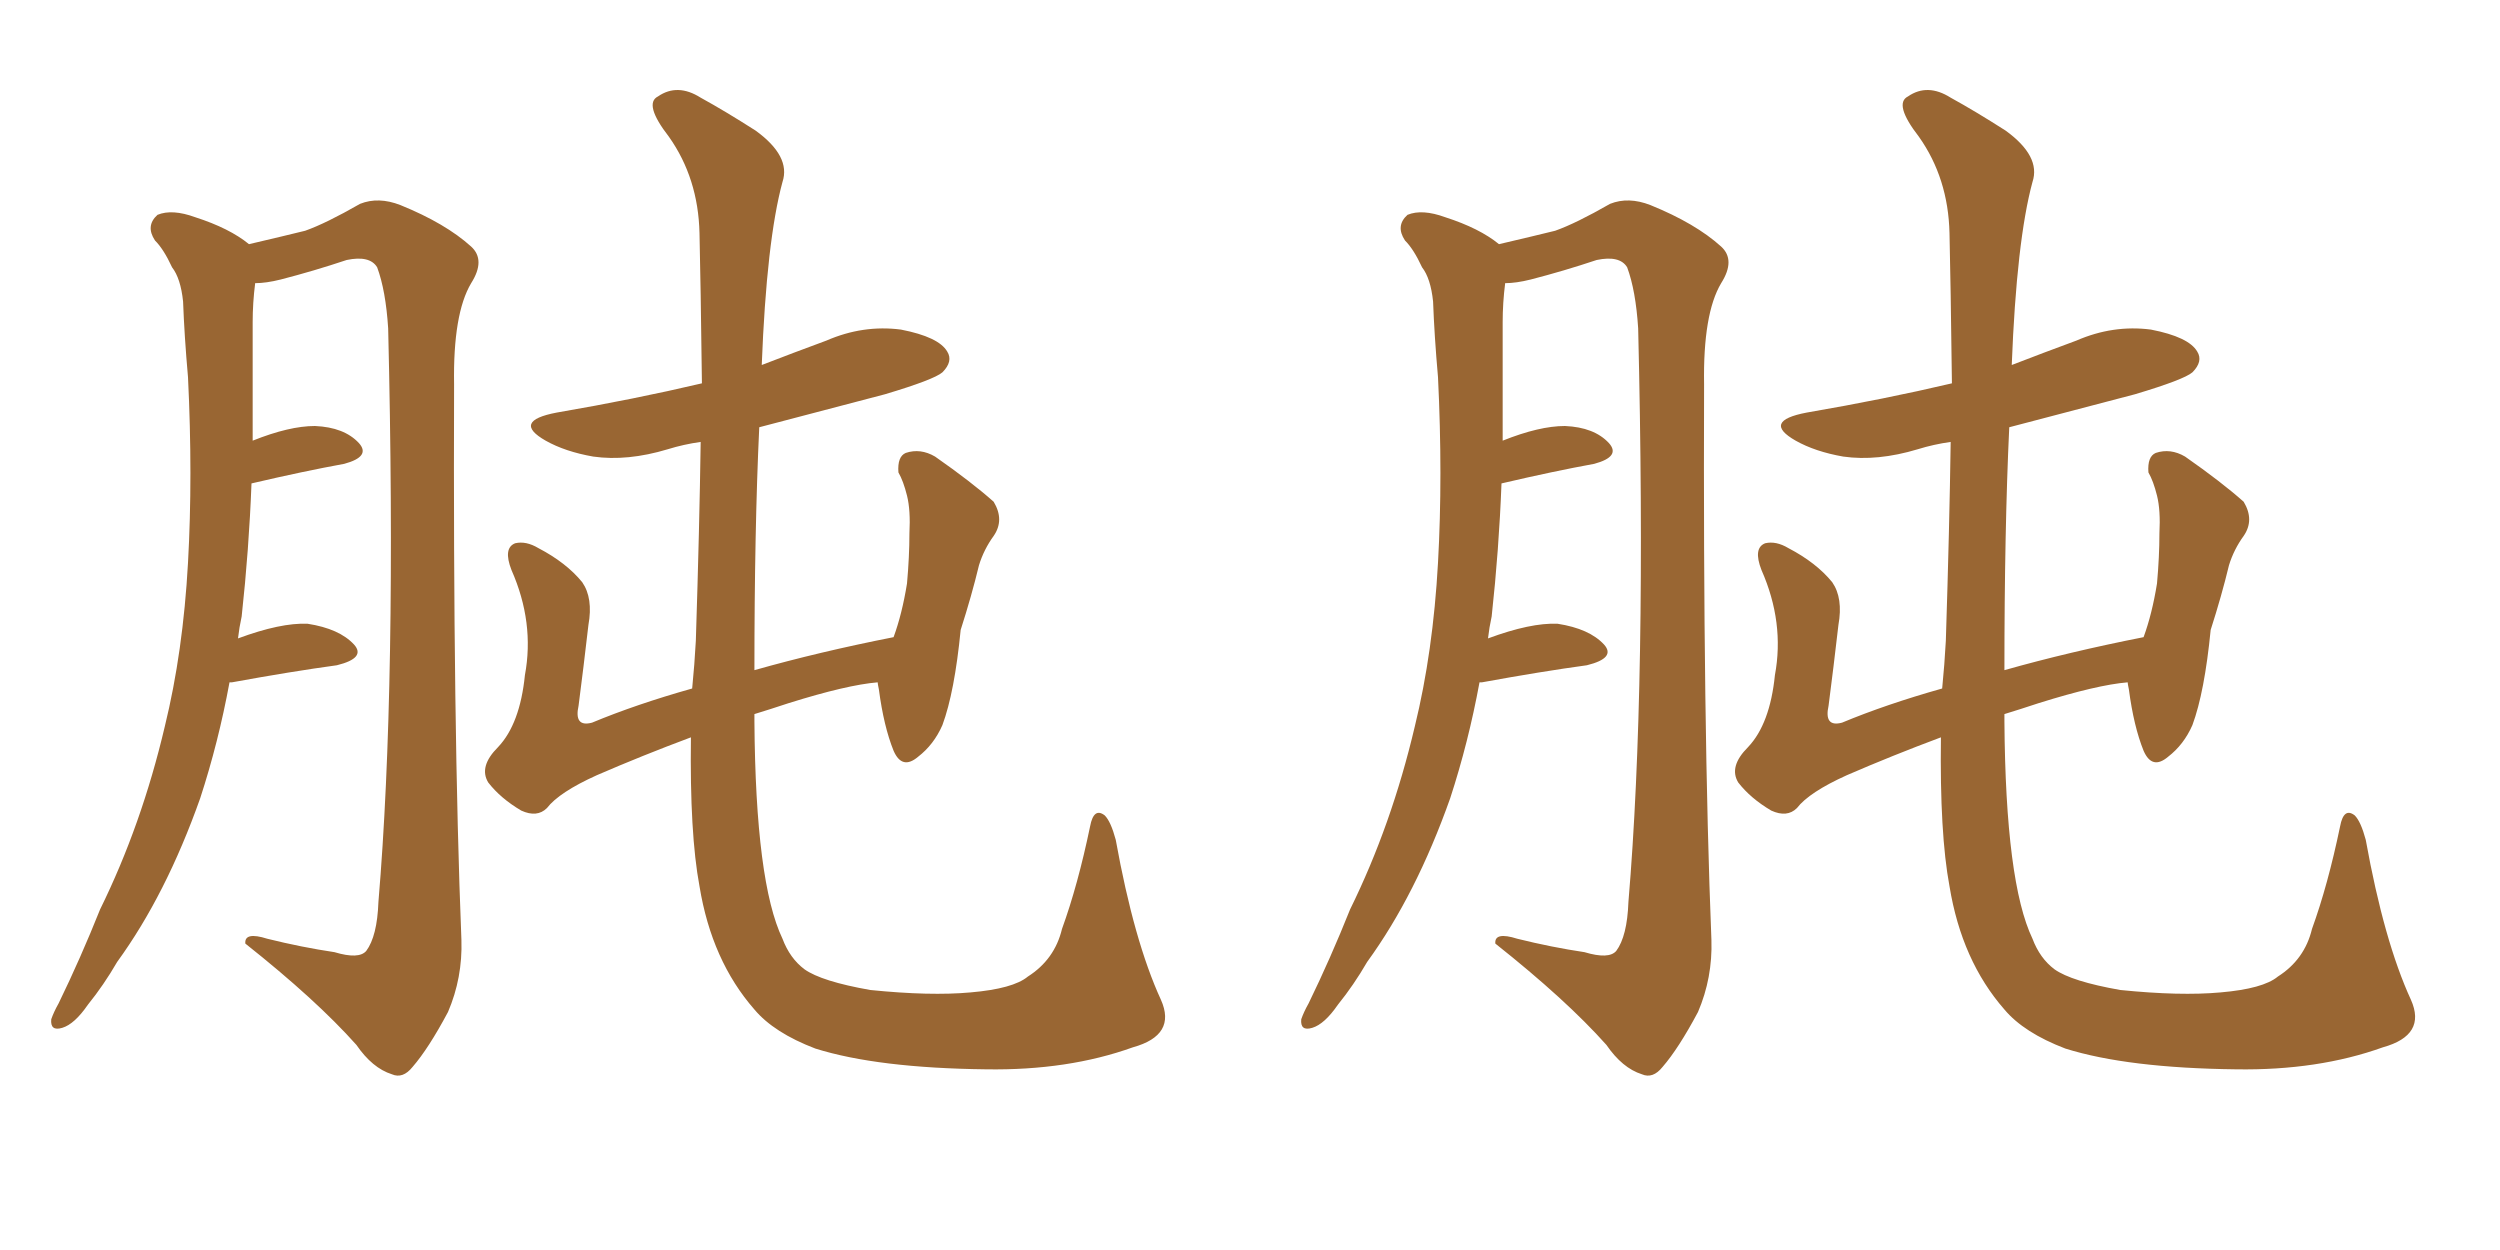 <svg xmlns="http://www.w3.org/2000/svg" xmlns:xlink="http://www.w3.org/1999/xlink" width="300" height="150"><path fill="#996633" padding="10" d="M27.54 81.88L27.54 81.88Q26.22 89.06 24.02 95.80L24.02 95.80Q19.92 107.37 14.06 115.43L14.06 115.43Q12.45 118.21 10.55 120.56L10.55 120.56Q8.94 122.90 7.47 123.34L7.47 123.34Q6.01 123.78 6.15 122.31L6.15 122.31Q6.45 121.44 7.03 120.41L7.03 120.41Q9.67 114.99 12.01 109.13L12.01 109.13Q16.99 99.02 19.78 87.16L19.78 87.16Q21.97 78.22 22.56 67.53L22.56 67.53Q23.14 57.13 22.56 45.26L22.56 45.26Q22.12 40.28 21.97 36.18L21.97 36.18Q21.68 33.40 20.65 32.08L20.65 32.08Q19.63 29.88 18.60 28.86L18.60 28.86Q17.43 27.10 18.90 25.78L18.90 25.78Q20.65 25.05 23.44 26.07L23.44 26.07Q27.54 27.39 29.88 29.30L29.88 29.30Q34.28 28.27 36.62 27.69L36.62 27.69Q39.11 26.81 43.21 24.46L43.21 24.46Q45.41 23.58 48.05 24.61L48.05 24.61Q53.47 26.81 56.54 29.59L56.54 29.59Q58.30 31.20 56.54 33.98L56.54 33.98Q54.35 37.65 54.49 46.14L54.49 46.14Q54.35 87.30 55.37 112.79L55.37 112.79Q55.52 117.33 53.76 121.44L53.76 121.44Q51.42 125.83 49.51 128.03L49.51 128.03Q48.34 129.49 47.02 128.91L47.02 128.91Q44.68 128.17 42.77 125.39L42.77 125.39Q37.94 119.97 29.44 113.23L29.44 113.23Q29.30 111.77 32.08 112.65L32.08 112.65Q36.18 113.67 40.14 114.26L40.14 114.26Q43.07 115.14 43.95 114.11L43.95 114.11Q45.26 112.35 45.41 108.25L45.41 108.25Q47.61 82.18 46.58 39.40L46.58 39.40Q46.29 34.86 45.26 32.08L45.26 32.08Q44.38 30.62 41.60 31.20L41.60 31.20Q37.65 32.52 33.69 33.54L33.69 33.54Q31.93 33.98 30.62 33.98L30.62 33.98Q30.32 36.33 30.32 38.67L30.32 38.67Q30.32 43.21 30.32 48.19L30.32 48.19Q30.32 50.54 30.32 52.88L30.32 52.88Q34.72 51.12 37.79 51.12L37.79 51.12Q41.31 51.27 43.07 53.17L43.07 53.17Q44.53 54.79 41.31 55.66L41.31 55.66Q36.47 56.54 30.18 58.01L30.18 58.01Q29.88 65.92 29.00 73.97L29.00 73.97Q28.71 75.29 28.56 76.61L28.56 76.61Q33.69 74.71 36.91 74.85L36.91 74.85Q40.72 75.44 42.48 77.34L42.48 77.34Q43.95 78.96 40.43 79.83L40.43 79.83Q35.01 80.57 27.83 81.88L27.83 81.88Q27.69 81.88 27.54 81.88ZM139.31 119.97L139.31 119.97L139.31 119.97Q141.21 124.22 135.94 125.68L135.94 125.68Q128.17 128.47 118.36 128.32L118.36 128.32Q105.32 128.17 97.85 125.83L97.85 125.83Q92.87 123.93 90.53 121.14L90.53 121.14Q85.40 115.28 83.94 106.35L83.94 106.35Q82.76 100.05 82.91 88.48L82.91 88.48Q77.05 90.67 71.63 93.02L71.63 93.02Q67.09 95.07 65.63 96.97L65.63 96.97Q64.45 98.14 62.55 97.27L62.55 97.27Q60.06 95.80 58.59 93.90L58.59 93.90Q57.42 91.99 59.77 89.65L59.77 89.65Q62.40 86.87 62.99 81.01L62.99 81.01Q64.16 74.71 61.38 68.41L61.38 68.41Q60.35 65.77 61.82 65.19L61.82 65.19Q63.13 64.89 64.60 65.77L64.60 65.77Q67.97 67.53 69.87 69.87L69.87 69.87Q71.19 71.78 70.61 75L70.61 75Q70.02 80.13 69.43 84.67L69.43 84.67Q68.85 87.30 71.04 86.72L71.04 86.72Q76.32 84.52 83.06 82.62L83.06 82.62Q83.35 79.69 83.50 76.90L83.50 76.90Q83.94 63.13 84.08 53.03L84.08 53.03Q82.03 53.32 80.13 53.91L80.13 53.91Q75.29 55.37 71.19 54.79L71.19 54.79Q67.82 54.20 65.48 52.88L65.48 52.88Q61.38 50.54 66.80 49.51L66.80 49.51Q76.17 47.90 84.23 46.00L84.23 46.00Q84.08 33.84 83.94 27.98L83.94 27.98Q83.79 21.39 80.27 16.41L80.27 16.41Q77.20 12.45 78.96 11.57L78.96 11.57Q81.30 9.96 84.08 11.72L84.08 11.72Q87.01 13.33 90.67 15.67L90.67 15.67Q94.92 18.75 93.90 21.83L93.90 21.83Q91.99 28.86 91.41 43.80L91.41 43.80Q95.21 42.33 99.17 40.87L99.17 40.87Q103.56 38.96 108.11 39.55L108.11 39.55Q112.65 40.43 113.67 42.19L113.67 42.19Q114.40 43.36 113.09 44.68L113.09 44.68Q112.06 45.56 106.20 47.31L106.20 47.31Q98.29 49.37 91.11 51.27L91.11 51.27Q90.53 63.57 90.53 80.42L90.53 80.42Q98.29 78.22 107.23 76.46L107.23 76.46Q108.25 73.68 108.84 70.02L108.84 70.02Q109.13 66.80 109.13 64.01L109.13 64.01Q109.28 61.23 108.84 59.47L108.84 59.47Q108.40 57.71 107.81 56.69L107.81 56.69Q107.67 54.79 108.69 54.35L108.69 54.35Q110.45 53.76 112.21 54.79L112.21 54.79Q116.60 57.86 119.24 60.21L119.24 60.21Q120.56 62.40 119.24 64.31L119.24 64.31Q118.07 65.92 117.48 67.82L117.48 67.82Q116.60 71.48 115.28 75.59L115.28 75.59Q114.55 83.06 113.09 87.01L113.09 87.01Q112.06 89.36 110.16 90.82L110.16 90.82Q108.25 92.43 107.23 90.09L107.23 90.09Q106.05 87.16 105.47 82.76L105.47 82.76Q105.32 82.03 105.32 81.88L105.32 81.88Q101.66 82.18 94.63 84.38L94.63 84.38Q92.43 85.11 90.53 85.69L90.53 85.69Q90.53 85.99 90.53 86.57L90.53 86.57Q90.67 105.91 93.90 112.65L93.90 112.65Q94.78 114.99 96.53 116.31L96.53 116.31Q98.58 117.77 104.44 118.80L104.44 118.80Q111.62 119.53 116.46 119.09L116.46 119.09Q121.58 118.65 123.34 117.19L123.34 117.19Q126.56 115.14 127.44 111.47L127.44 111.47Q129.35 106.20 130.81 99.17L130.81 99.17Q131.25 96.83 132.57 97.85L132.57 97.85Q133.30 98.58 133.89 100.78L133.89 100.78Q136.08 112.94 139.31 119.97ZM177.54 81.88L177.54 81.88Q176.22 89.06 174.02 95.80L174.02 95.80Q169.92 107.37 164.06 115.43L164.06 115.43Q162.45 118.21 160.55 120.56L160.55 120.56Q158.94 122.90 157.47 123.34L157.47 123.34Q156.01 123.78 156.15 122.31L156.15 122.31Q156.45 121.44 157.03 120.41L157.03 120.41Q159.67 114.99 162.01 109.13L162.01 109.13Q166.99 99.02 169.78 87.16L169.78 87.16Q171.97 78.22 172.56 67.53L172.56 67.53Q173.14 57.13 172.56 45.26L172.56 45.26Q172.12 40.28 171.97 36.18L171.97 36.18Q171.68 33.40 170.65 32.08L170.65 32.08Q169.63 29.88 168.60 28.86L168.60 28.86Q167.43 27.10 168.90 25.78L168.90 25.78Q170.65 25.05 173.44 26.07L173.44 26.07Q177.54 27.39 179.88 29.30L179.88 29.30Q184.28 28.27 186.62 27.69L186.62 27.69Q189.11 26.81 193.21 24.46L193.21 24.46Q195.41 23.58 198.05 24.61L198.05 24.61Q203.47 26.81 206.54 29.59L206.54 29.59Q208.30 31.20 206.54 33.98L206.54 33.98Q204.35 37.65 204.49 46.14L204.49 46.14Q204.35 87.30 205.37 112.79L205.37 112.79Q205.52 117.33 203.76 121.44L203.76 121.44Q201.42 125.83 199.51 128.03L199.51 128.03Q198.34 129.49 197.02 128.91L197.02 128.91Q194.68 128.17 192.77 125.39L192.77 125.39Q187.94 119.97 179.44 113.23L179.44 113.23Q179.30 111.77 182.08 112.65L182.08 112.65Q186.18 113.67 190.14 114.26L190.14 114.26Q193.07 115.14 193.95 114.11L193.95 114.11Q195.26 112.35 195.41 108.25L195.41 108.25Q197.61 82.18 196.58 39.40L196.58 39.40Q196.29 34.86 195.26 32.08L195.26 32.08Q194.38 30.62 191.60 31.20L191.60 31.20Q187.65 32.52 183.69 33.54L183.69 33.54Q181.93 33.98 180.62 33.98L180.62 33.98Q180.32 36.33 180.32 38.67L180.32 38.67Q180.32 43.21 180.32 48.19L180.32 48.19Q180.32 50.54 180.32 52.88L180.32 52.88Q184.72 51.12 187.79 51.12L187.79 51.12Q191.31 51.27 193.07 53.17L193.07 53.17Q194.53 54.79 191.31 55.66L191.31 55.66Q186.47 56.54 180.18 58.01L180.18 58.01Q179.88 65.92 179.00 73.97L179.00 73.97Q178.71 75.29 178.56 76.61L178.56 76.61Q183.69 74.71 186.91 74.85L186.91 74.85Q190.72 75.44 192.48 77.34L192.48 77.34Q193.95 78.96 190.43 79.83L190.43 79.83Q185.01 80.57 177.83 81.88L177.83 81.88Q177.69 81.88 177.54 81.88ZM289.31 119.97L289.31 119.97L289.31 119.97Q291.21 124.22 285.94 125.68L285.94 125.68Q278.17 128.47 268.36 128.32L268.36 128.32Q255.32 128.17 247.85 125.83L247.85 125.83Q242.87 123.93 240.53 121.14L240.53 121.14Q235.40 115.28 233.94 106.35L233.94 106.35Q232.76 100.05 232.91 88.48L232.91 88.48Q227.05 90.67 221.63 93.02L221.63 93.02Q217.09 95.07 215.63 96.97L215.63 96.97Q214.45 98.14 212.55 97.27L212.55 97.27Q210.06 95.80 208.59 93.90L208.59 93.90Q207.42 91.99 209.77 89.65L209.77 89.65Q212.40 86.87 212.99 81.01L212.99 81.01Q214.16 74.71 211.38 68.41L211.38 68.41Q210.35 65.77 211.82 65.19L211.82 65.19Q213.13 64.89 214.60 65.77L214.60 65.77Q217.97 67.53 219.87 69.87L219.87 69.87Q221.19 71.78 220.61 75L220.61 75Q220.02 80.13 219.43 84.67L219.43 84.67Q218.85 87.30 221.04 86.72L221.04 86.72Q226.32 84.52 233.06 82.62L233.06 82.62Q233.35 79.69 233.50 76.90L233.50 76.90Q233.94 63.13 234.08 53.03L234.08 53.03Q232.03 53.32 230.13 53.91L230.13 53.91Q225.29 55.37 221.19 54.79L221.19 54.79Q217.82 54.20 215.48 52.88L215.48 52.88Q211.38 50.54 216.80 49.51L216.80 49.51Q226.17 47.90 234.23 46.00L234.23 46.00Q234.08 33.84 233.94 27.98L233.94 27.98Q233.79 21.39 230.27 16.41L230.27 16.41Q227.20 12.45 228.96 11.57L228.96 11.57Q231.30 9.96 234.08 11.72L234.08 11.72Q237.01 13.33 240.67 15.67L240.67 15.67Q244.92 18.75 243.90 21.83L243.90 21.83Q241.99 28.86 241.41 43.80L241.41 43.80Q245.21 42.33 249.17 40.87L249.17 40.87Q253.56 38.96 258.11 39.55L258.11 39.55Q262.65 40.43 263.67 42.19L263.67 42.19Q264.40 43.36 263.09 44.68L263.09 44.68Q262.06 45.56 256.20 47.31L256.20 47.31Q248.29 49.37 241.11 51.27L241.11 51.27Q240.53 63.57 240.53 80.42L240.53 80.42Q248.29 78.22 257.23 76.46L257.23 76.46Q258.25 73.68 258.84 70.02L258.84 70.02Q259.13 66.80 259.13 64.01L259.13 64.01Q259.28 61.23 258.84 59.47L258.84 59.47Q258.40 57.71 257.81 56.69L257.81 56.69Q257.67 54.79 258.69 54.35L258.69 54.35Q260.45 53.76 262.21 54.79L262.21 54.79Q266.60 57.86 269.24 60.21L269.24 60.21Q270.56 62.40 269.24 64.31L269.24 64.31Q268.07 65.92 267.48 67.82L267.48 67.82Q266.60 71.48 265.28 75.59L265.28 75.59Q264.55 83.06 263.09 87.01L263.09 87.01Q262.06 89.36 260.16 90.82L260.16 90.82Q258.25 92.43 257.23 90.09L257.23 90.09Q256.05 87.16 255.47 82.76L255.47 82.76Q255.32 82.03 255.32 81.88L255.32 81.88Q251.66 82.18 244.63 84.38L244.63 84.38Q242.43 85.11 240.53 85.69L240.53 85.69Q240.53 85.99 240.53 86.57L240.53 86.57Q240.67 105.91 243.90 112.65L243.90 112.65Q244.78 114.99 246.53 116.31L246.53 116.31Q248.58 117.77 254.44 118.80L254.44 118.80Q261.62 119.53 266.46 119.09L266.46 119.09Q271.58 118.65 273.34 117.19L273.34 117.19Q276.56 115.14 277.44 111.47L277.44 111.47Q279.35 106.20 280.81 99.17L280.81 99.17Q281.25 96.83 282.57 97.85L282.57 97.85Q283.30 98.58 283.89 100.78L283.89 100.78Q286.08 112.94 289.31 119.97Z"/></svg>